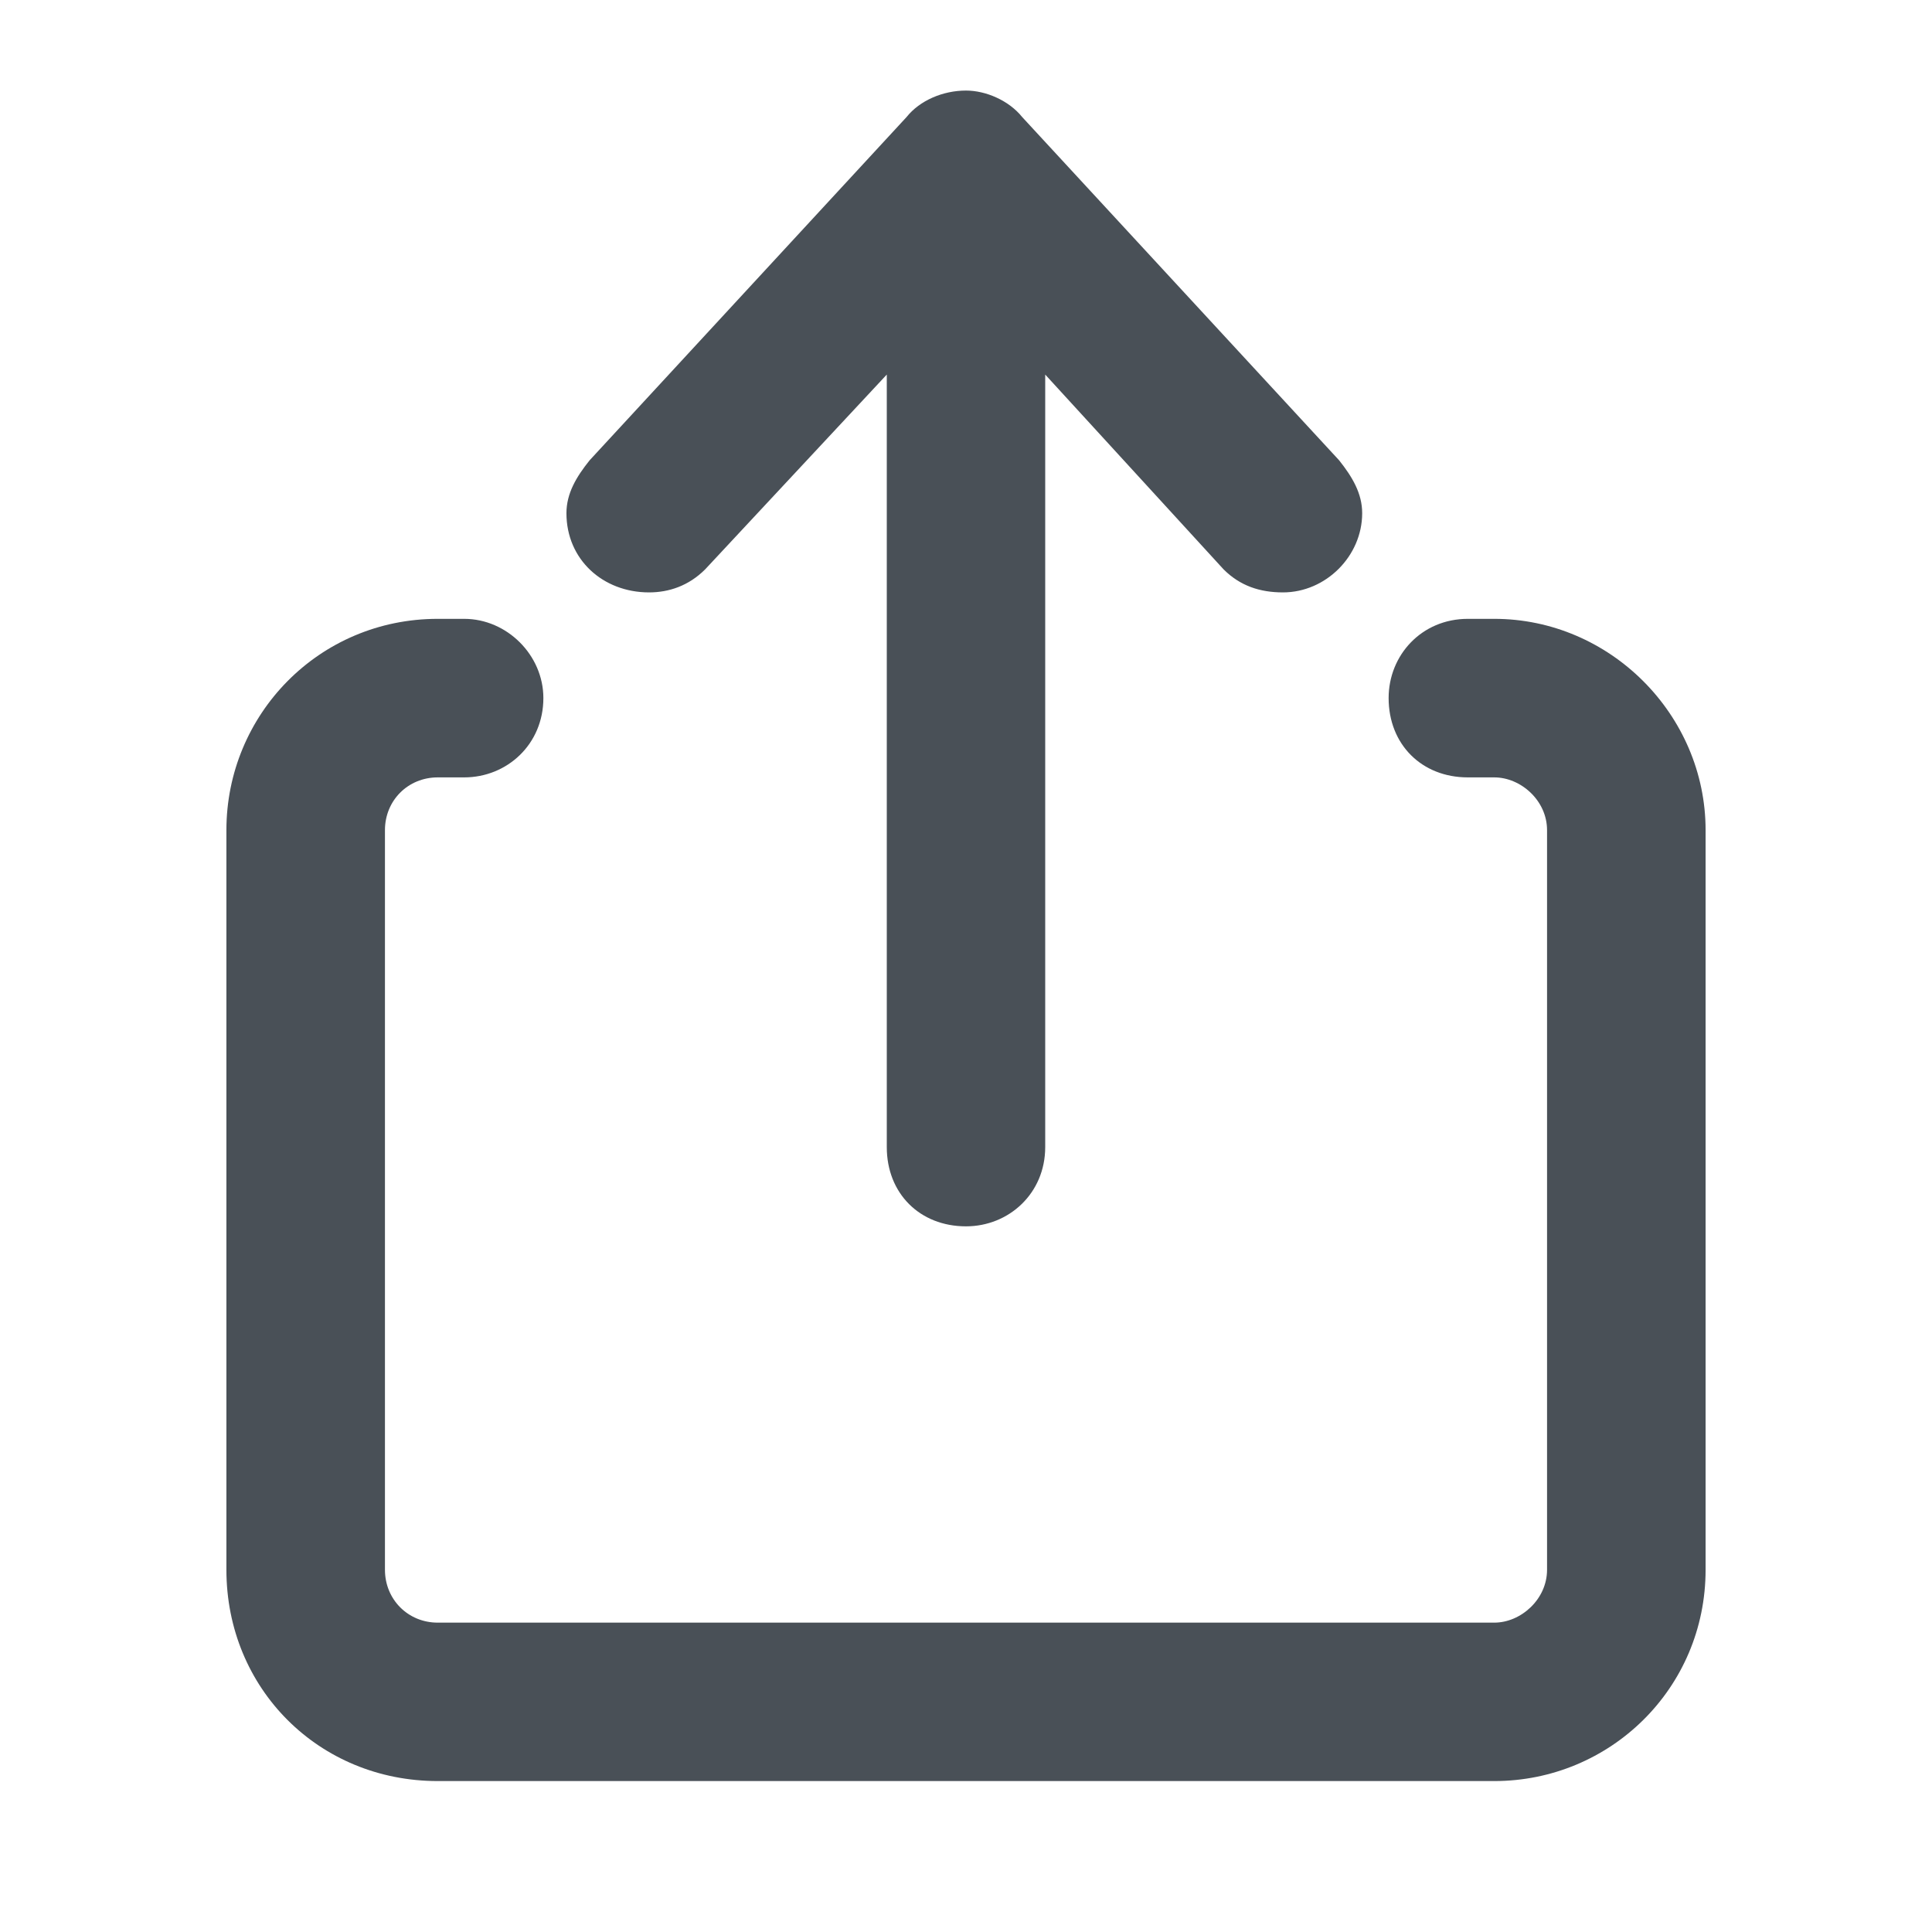 <svg width="16" height="16" viewBox="0 0 16 16" fill="none" xmlns="http://www.w3.org/2000/svg">
<path d="M12.375 5.125C13.332 5.125 14.125 5.918 14.125 6.875V13C14.125 13.984 13.332 14.75 12.375 14.75H3.625C2.641 14.75 1.875 13.984 1.875 13V6.875C1.875 5.918 2.641 5.125 3.625 5.125H3.844C4.199 5.125 4.5 5.426 4.5 5.781C4.5 6.164 4.199 6.438 3.844 6.438H3.625C3.379 6.438 3.188 6.629 3.188 6.875V13C3.188 13.246 3.379 13.438 3.625 13.438H12.375C12.594 13.438 12.812 13.246 12.812 13V6.875C12.812 6.629 12.594 6.438 12.375 6.438H12.156C11.773 6.438 11.5 6.164 11.5 5.781C11.5 5.426 11.773 5.125 12.156 5.125H12.375ZM5.375 4.906C4.992 4.906 4.691 4.633 4.691 4.25C4.691 4.086 4.773 3.949 4.883 3.812L7.508 0.969C7.617 0.832 7.809 0.75 8 0.75C8.164 0.75 8.355 0.832 8.465 0.969L11.09 3.812C11.199 3.949 11.281 4.086 11.281 4.25C11.281 4.605 10.98 4.906 10.625 4.906C10.434 4.906 10.27 4.852 10.133 4.715L8.656 3.102V9.5C8.656 9.883 8.355 10.156 8 10.156C7.617 10.156 7.344 9.883 7.344 9.5V3.102L5.84 4.715C5.703 4.852 5.539 4.906 5.375 4.906Z" fill="#495057"/>
</svg>
